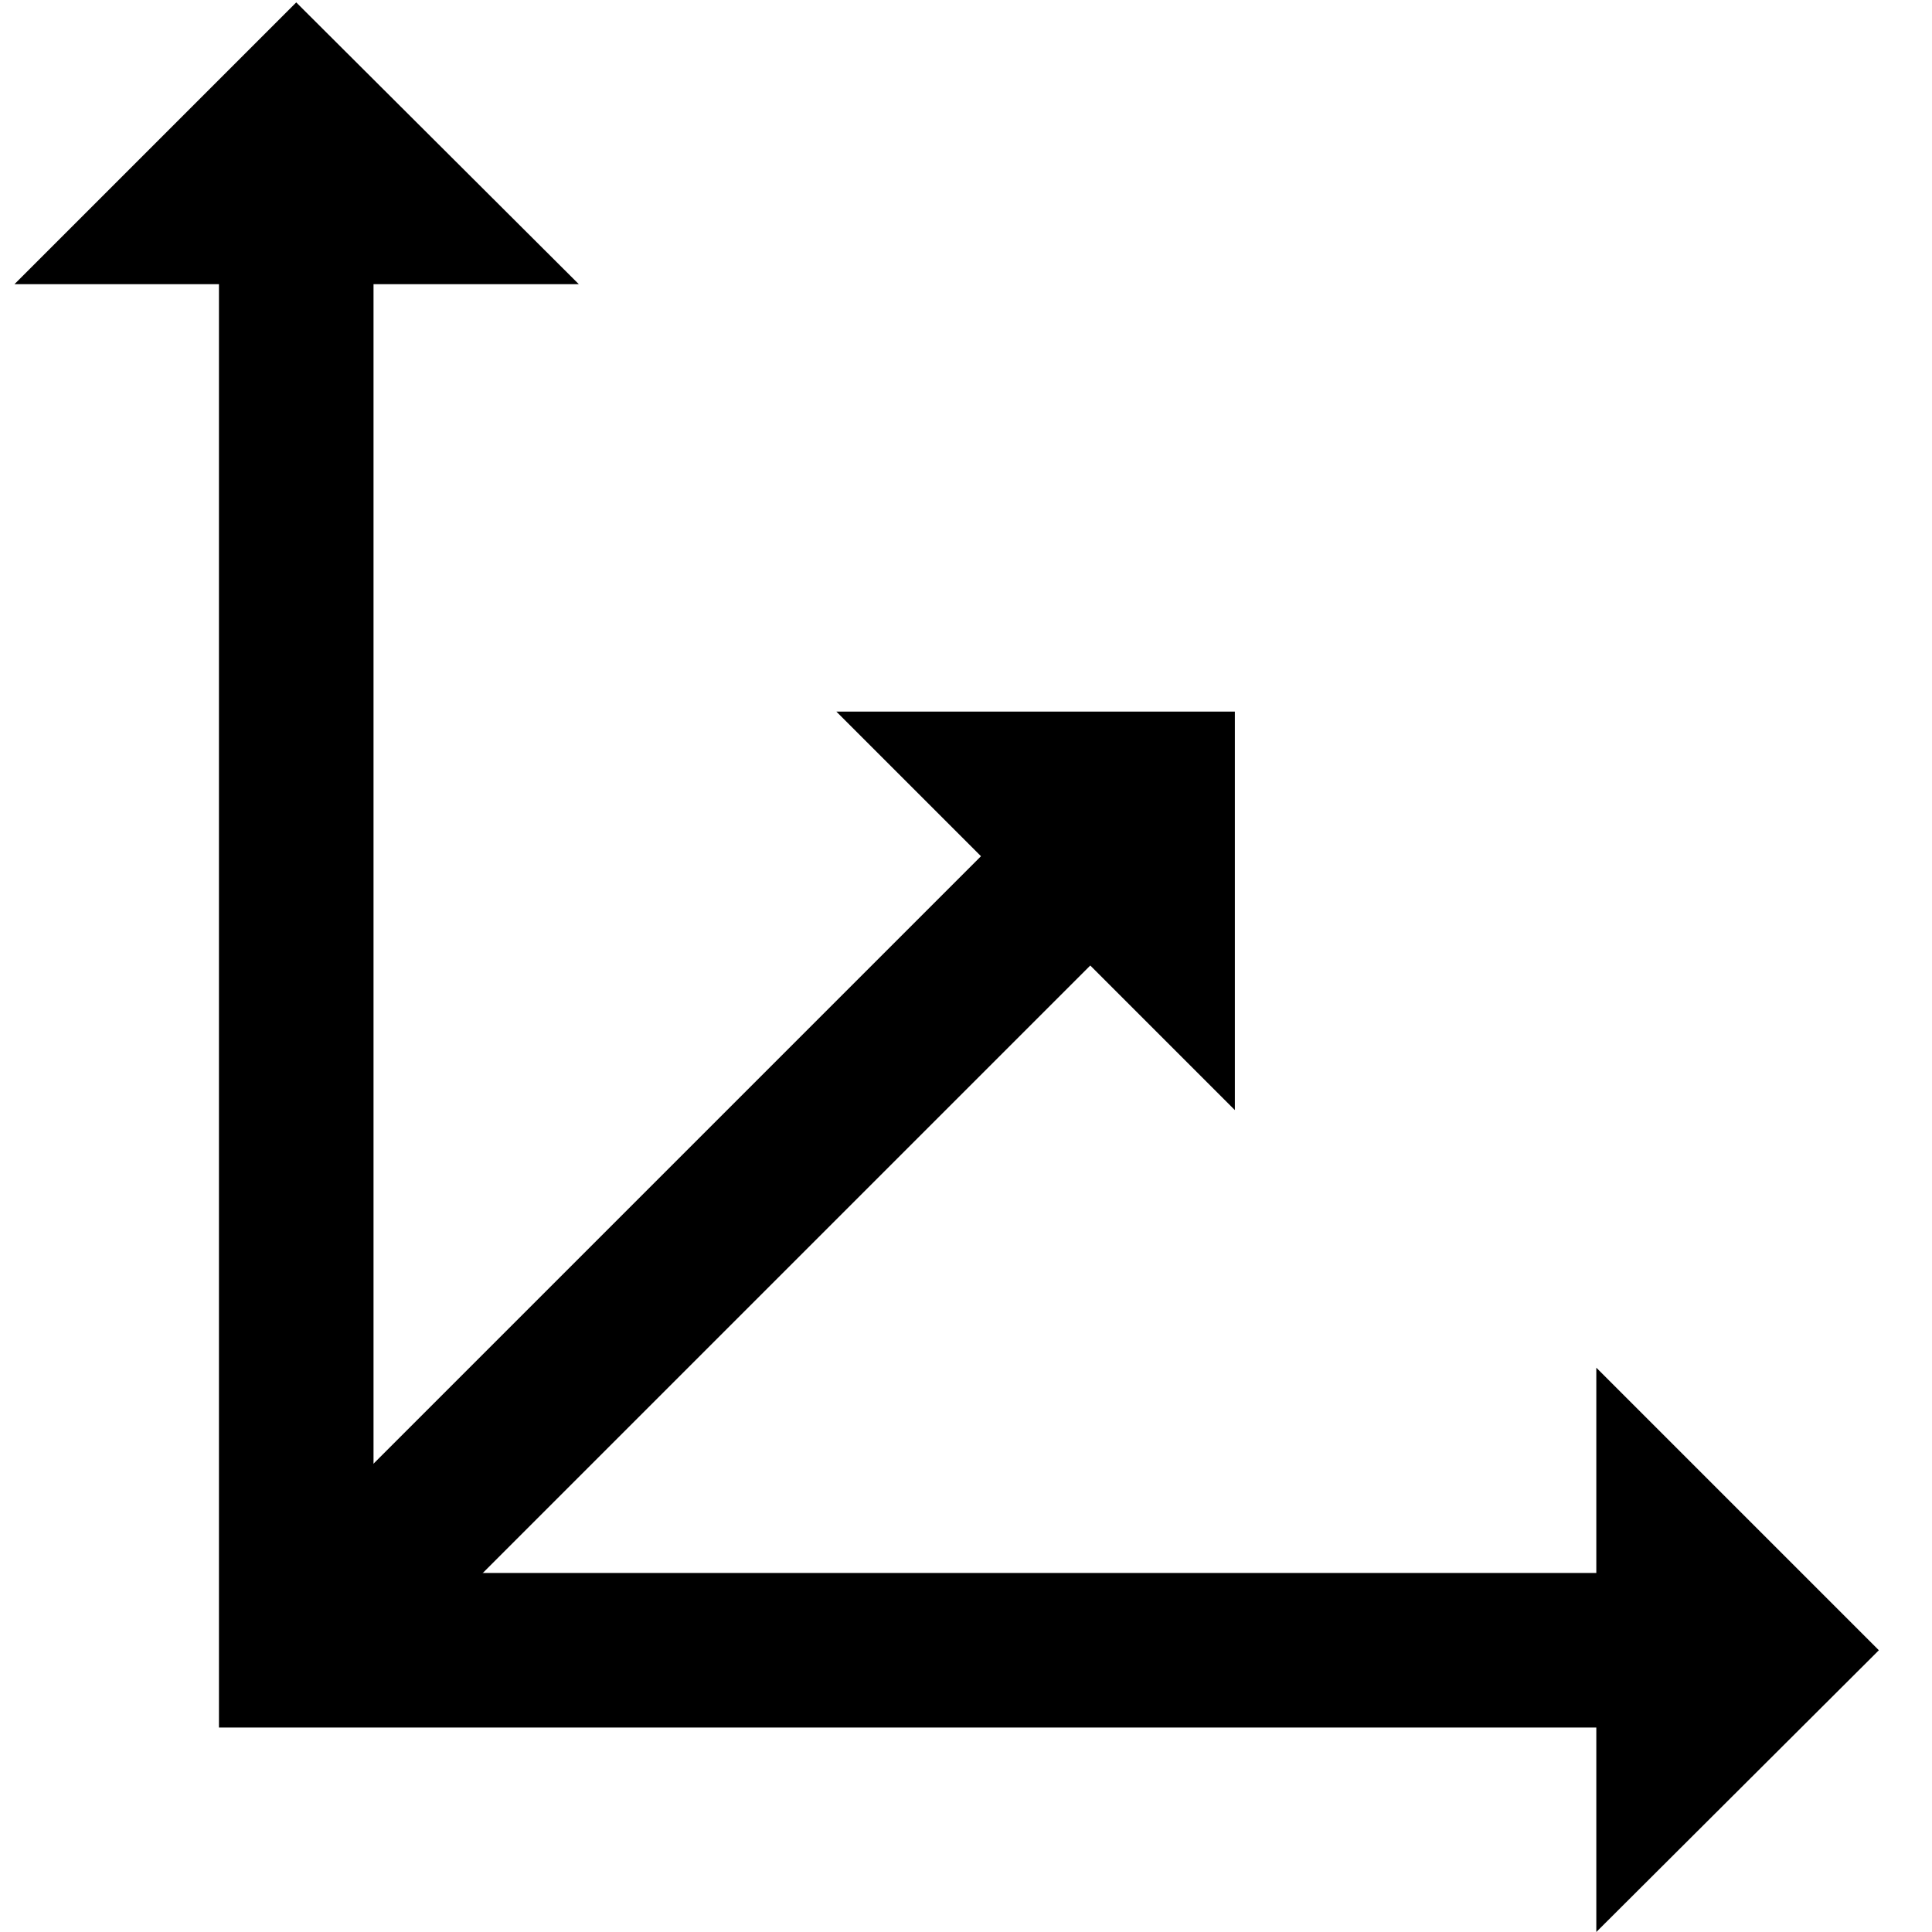 <?xml version="1.0" encoding="UTF-8"?><svg id="Capa_1" xmlns="http://www.w3.org/2000/svg" width="24" height="24" viewBox="0 0 24 24"><defs><style>.cls-1{stroke-width:0px;}.cls-2{fill:none;stroke:#000;stroke-miterlimit:10;stroke-width:1.92px;}</style></defs><polyline class="cls-2" points="20.3 20.5 3.68 20.5 3.68 3.06"/><polygon class="cls-1" points="19.83 24 19.83 16.99 23.34 20.5 19.83 24"/><polygon class="cls-1" points=".18 3.53 7.19 3.53 3.68 .03 .18 3.53"/><line class="cls-2" x1="3.68" y1="20.5" x2="13.2" y2="10.98"/><polygon class="cls-1" points="10.39 8.84 15.34 13.79 15.34 8.84 10.39 8.84"/></svg>
